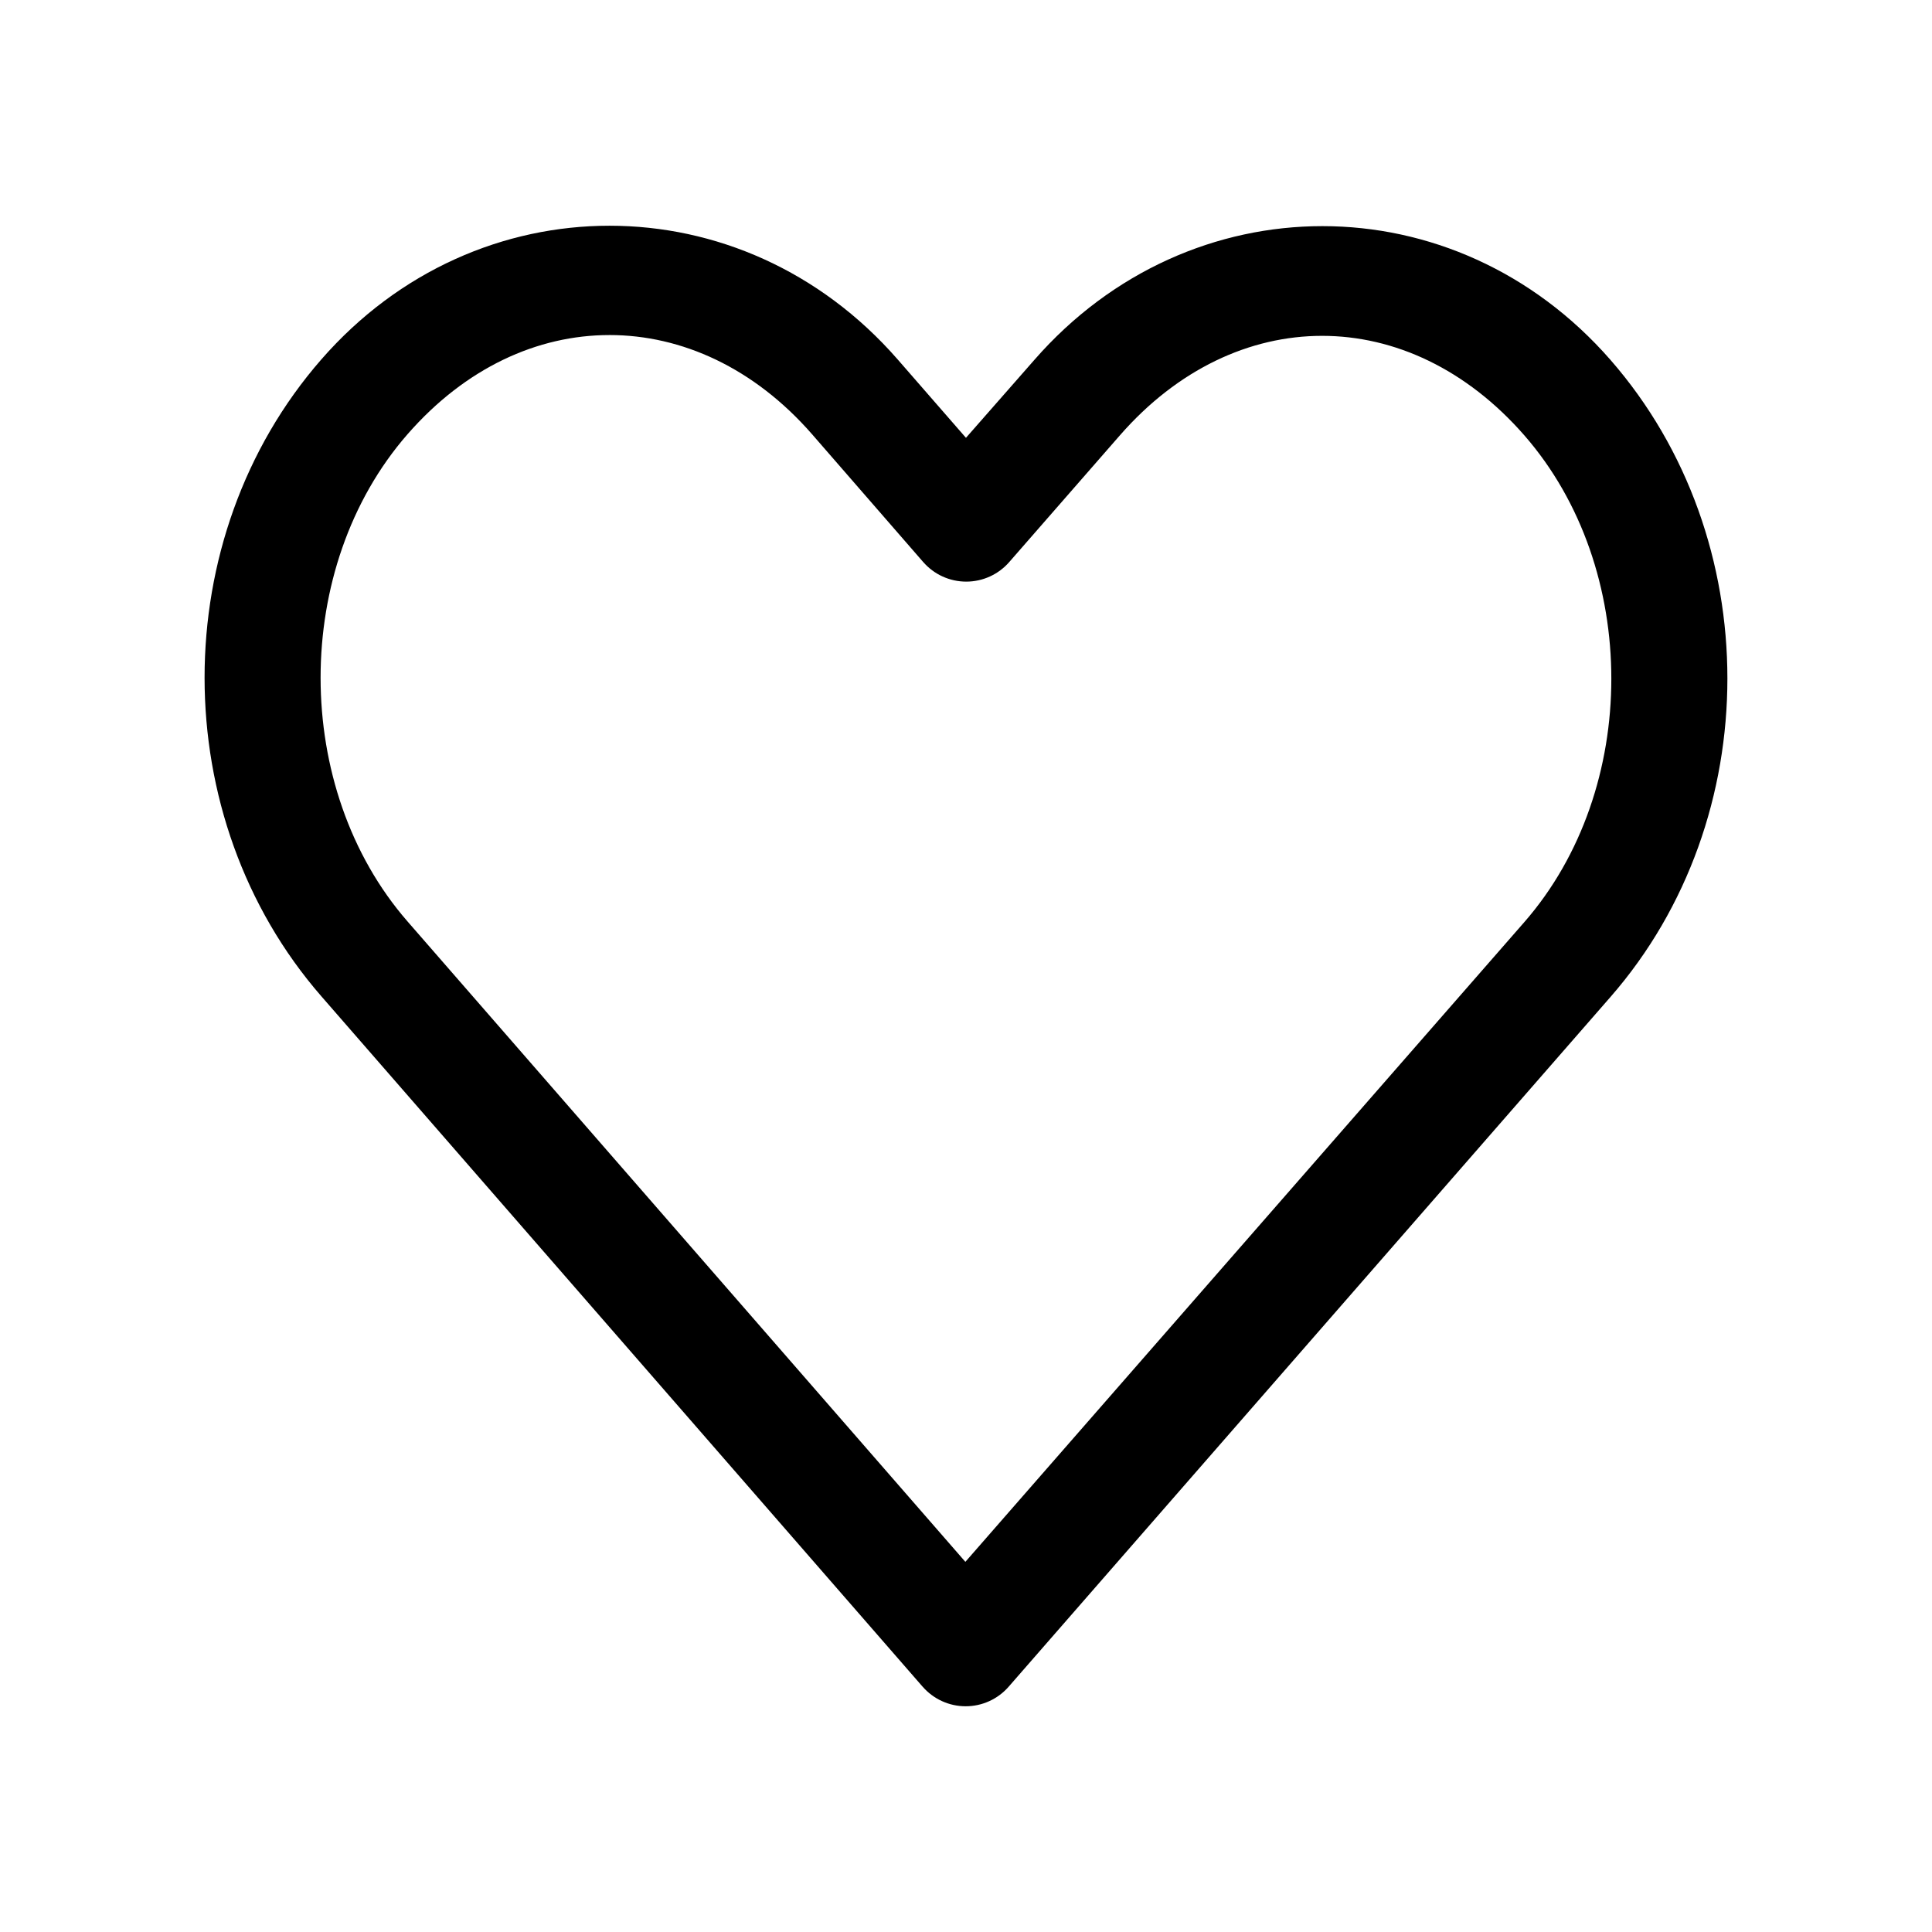 <?xml version="1.0" encoding="UTF-8"?>
<!-- Uploaded to: SVG Repo, www.svgrepo.com, Generator: SVG Repo Mixer Tools -->
<svg fill="#000000" width="800px" height="800px" version="1.1" viewBox="144 144 512 512" xmlns="http://www.w3.org/2000/svg">
 <path d="m305.52 203.82c-27.863 0-55.715 11.777-76.359 35.426-41.289 47.293-41.234 121.45 0 168.78l159.33 182.95 0.004-0.004c2.871 3.309 7.035 5.207 11.414 5.207s8.543-1.898 11.414-5.207c53.168-60.906 106.32-121.88 159.49-182.79 41.289-47.293 41.285-121.48 0-168.78s-111.43-47.297-152.72 0l-18.105 20.625-18.105-20.781c-20.645-23.648-48.496-35.426-76.359-35.426zm0 28.969c19.121 0 38.328 8.699 53.688 26.293l29.441 33.852v-0.004c2.871 3.309 7.035 5.207 11.414 5.207s8.543-1.898 11.414-5.207l29.285-33.535c30.715-35.188 76.5-35.188 107.22 0 30.715 35.188 30.715 93.758 0 128.95-49.375 56.562-98.777 113-148.15 169.56l-147.84-169.72c-30.699-35.234-30.715-93.918 0-129.1 15.359-17.594 34.41-26.293 53.531-26.293z"/>
</svg>